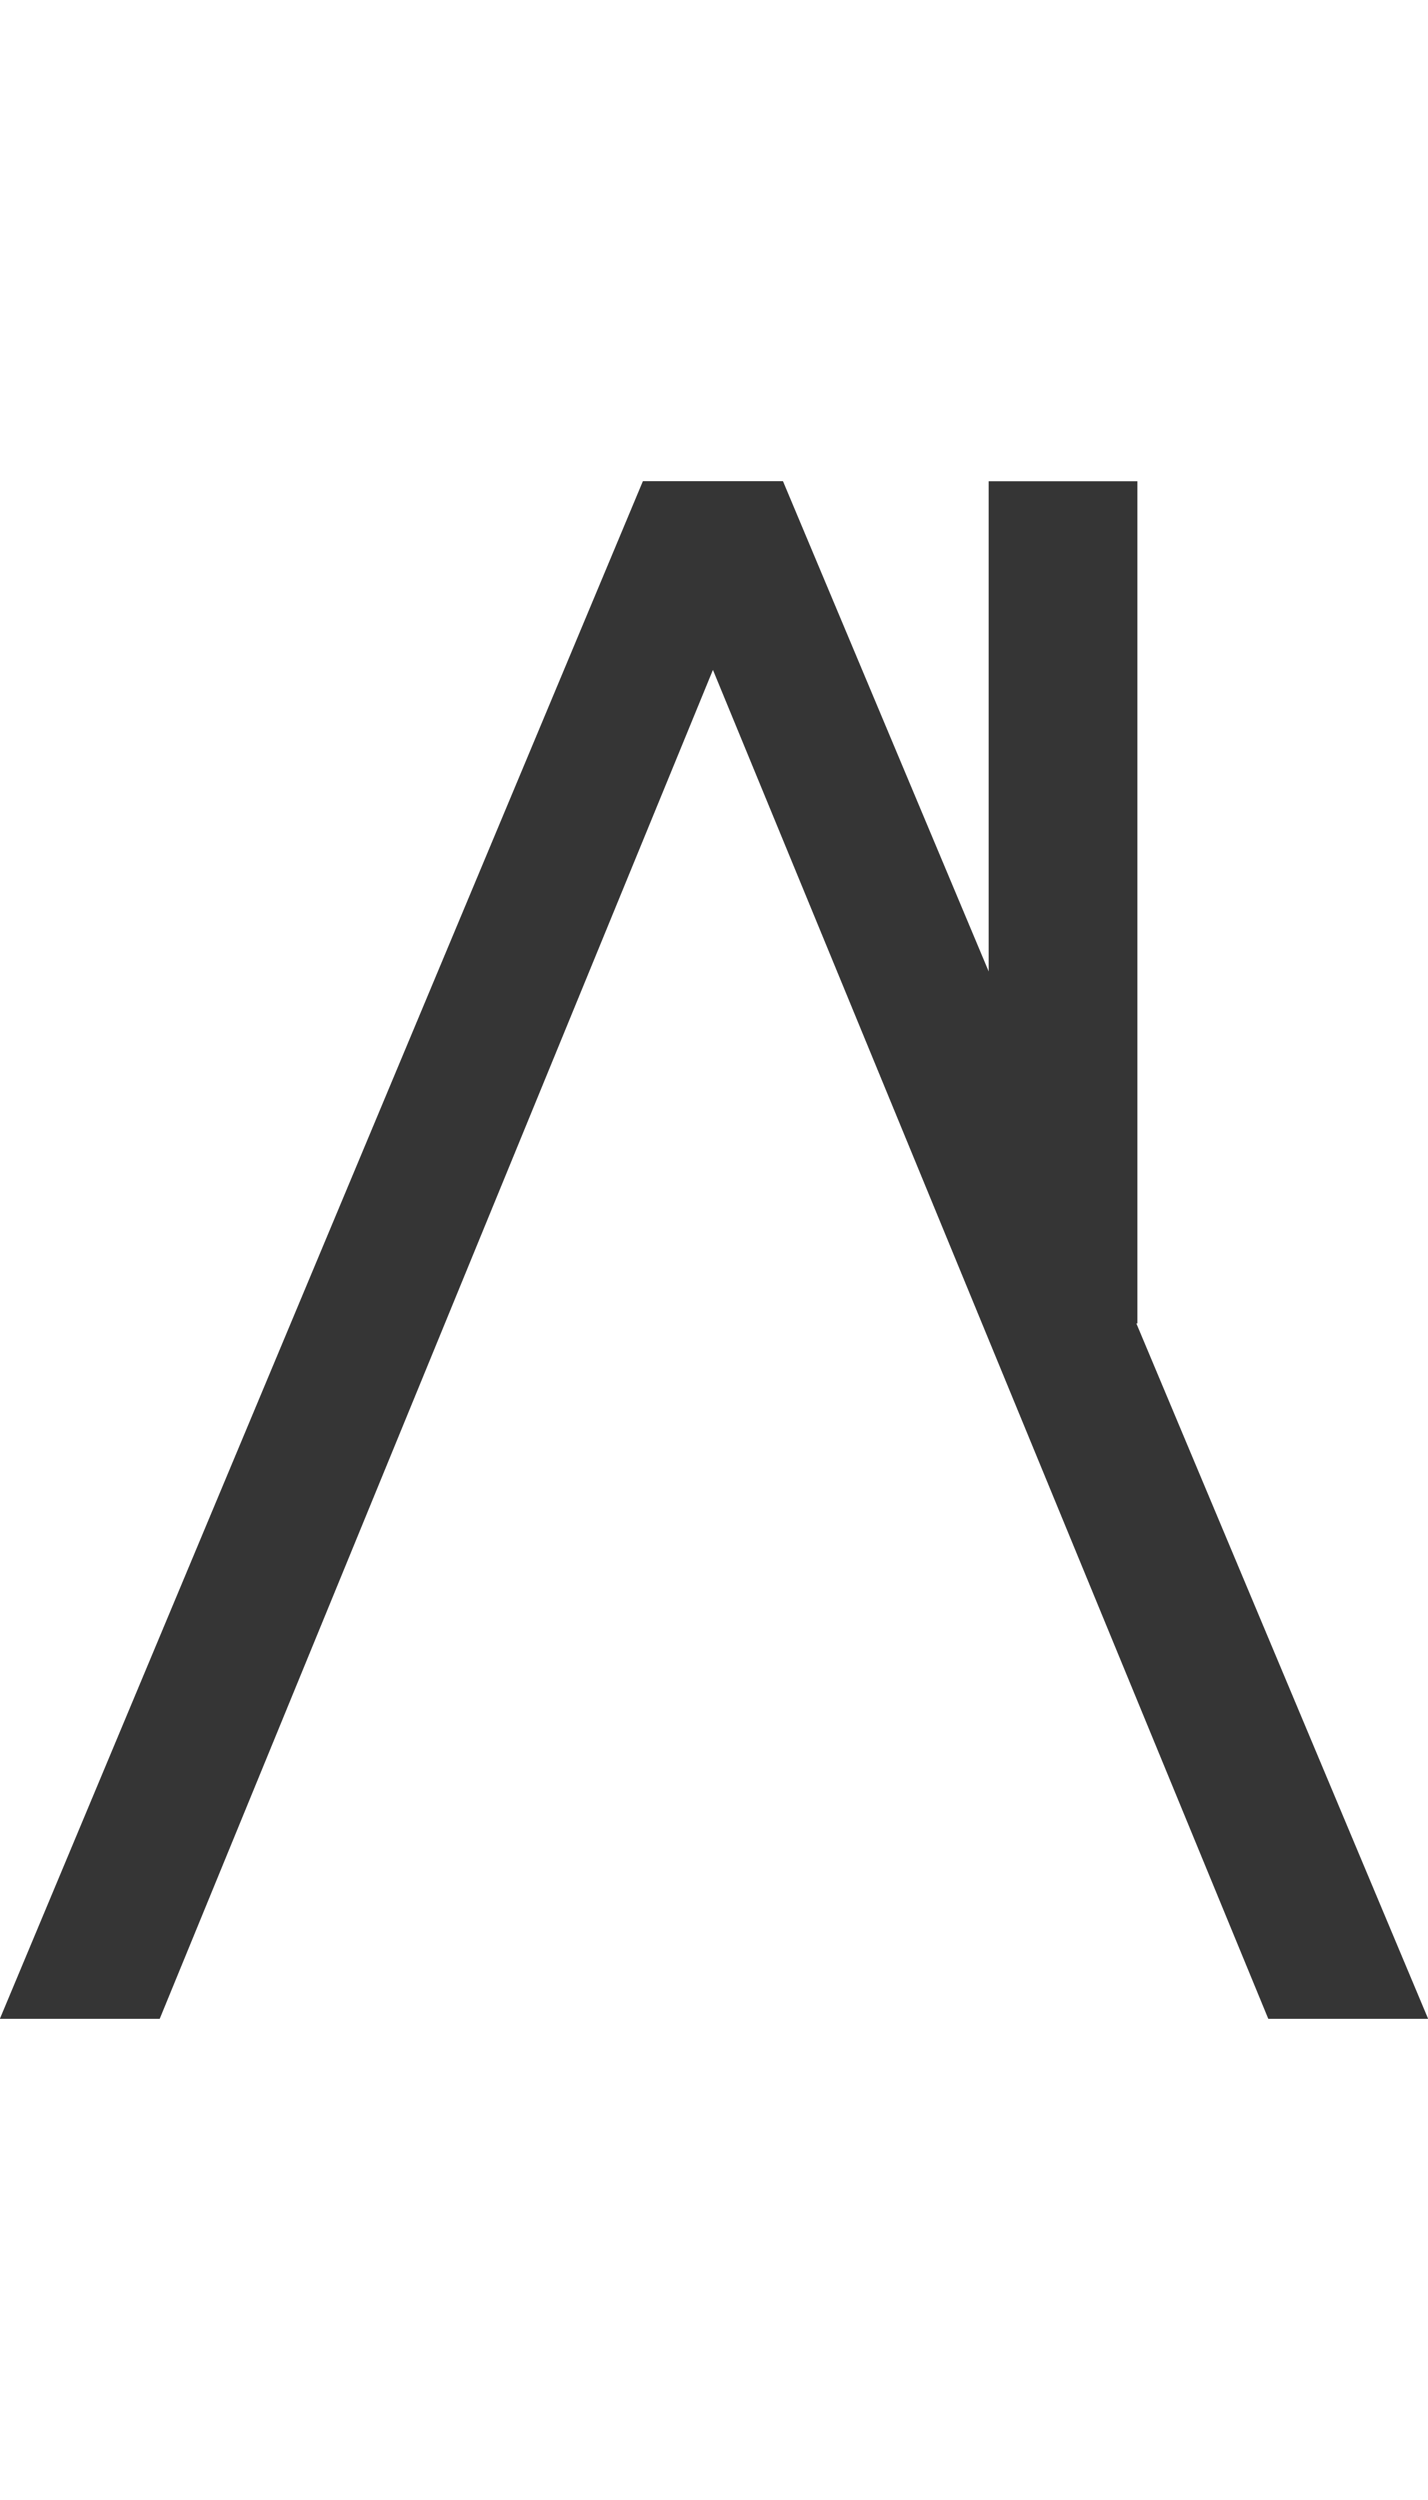<svg width="24" height="42" viewBox="0 0 24 42" fill="none" xmlns="http://www.w3.org/2000/svg">
<path d="M21.317 33.915L11.982 11.25L2.683 33.915L1.90735e-06 33.915L10.806 8.085L13.158 8.085L24 33.915L21.317 33.915Z" fill="#353535"/>
<path d="M21.317 33.915L11.982 11.25L2.683 33.915L1.90735e-06 33.915L10.806 8.085L13.158 8.085L24 33.915L21.317 33.915Z" fill="#353535"/>
<path d="M17.866 22.233V8.085" stroke="#353535" stroke-width="2.5"/>
</svg>
